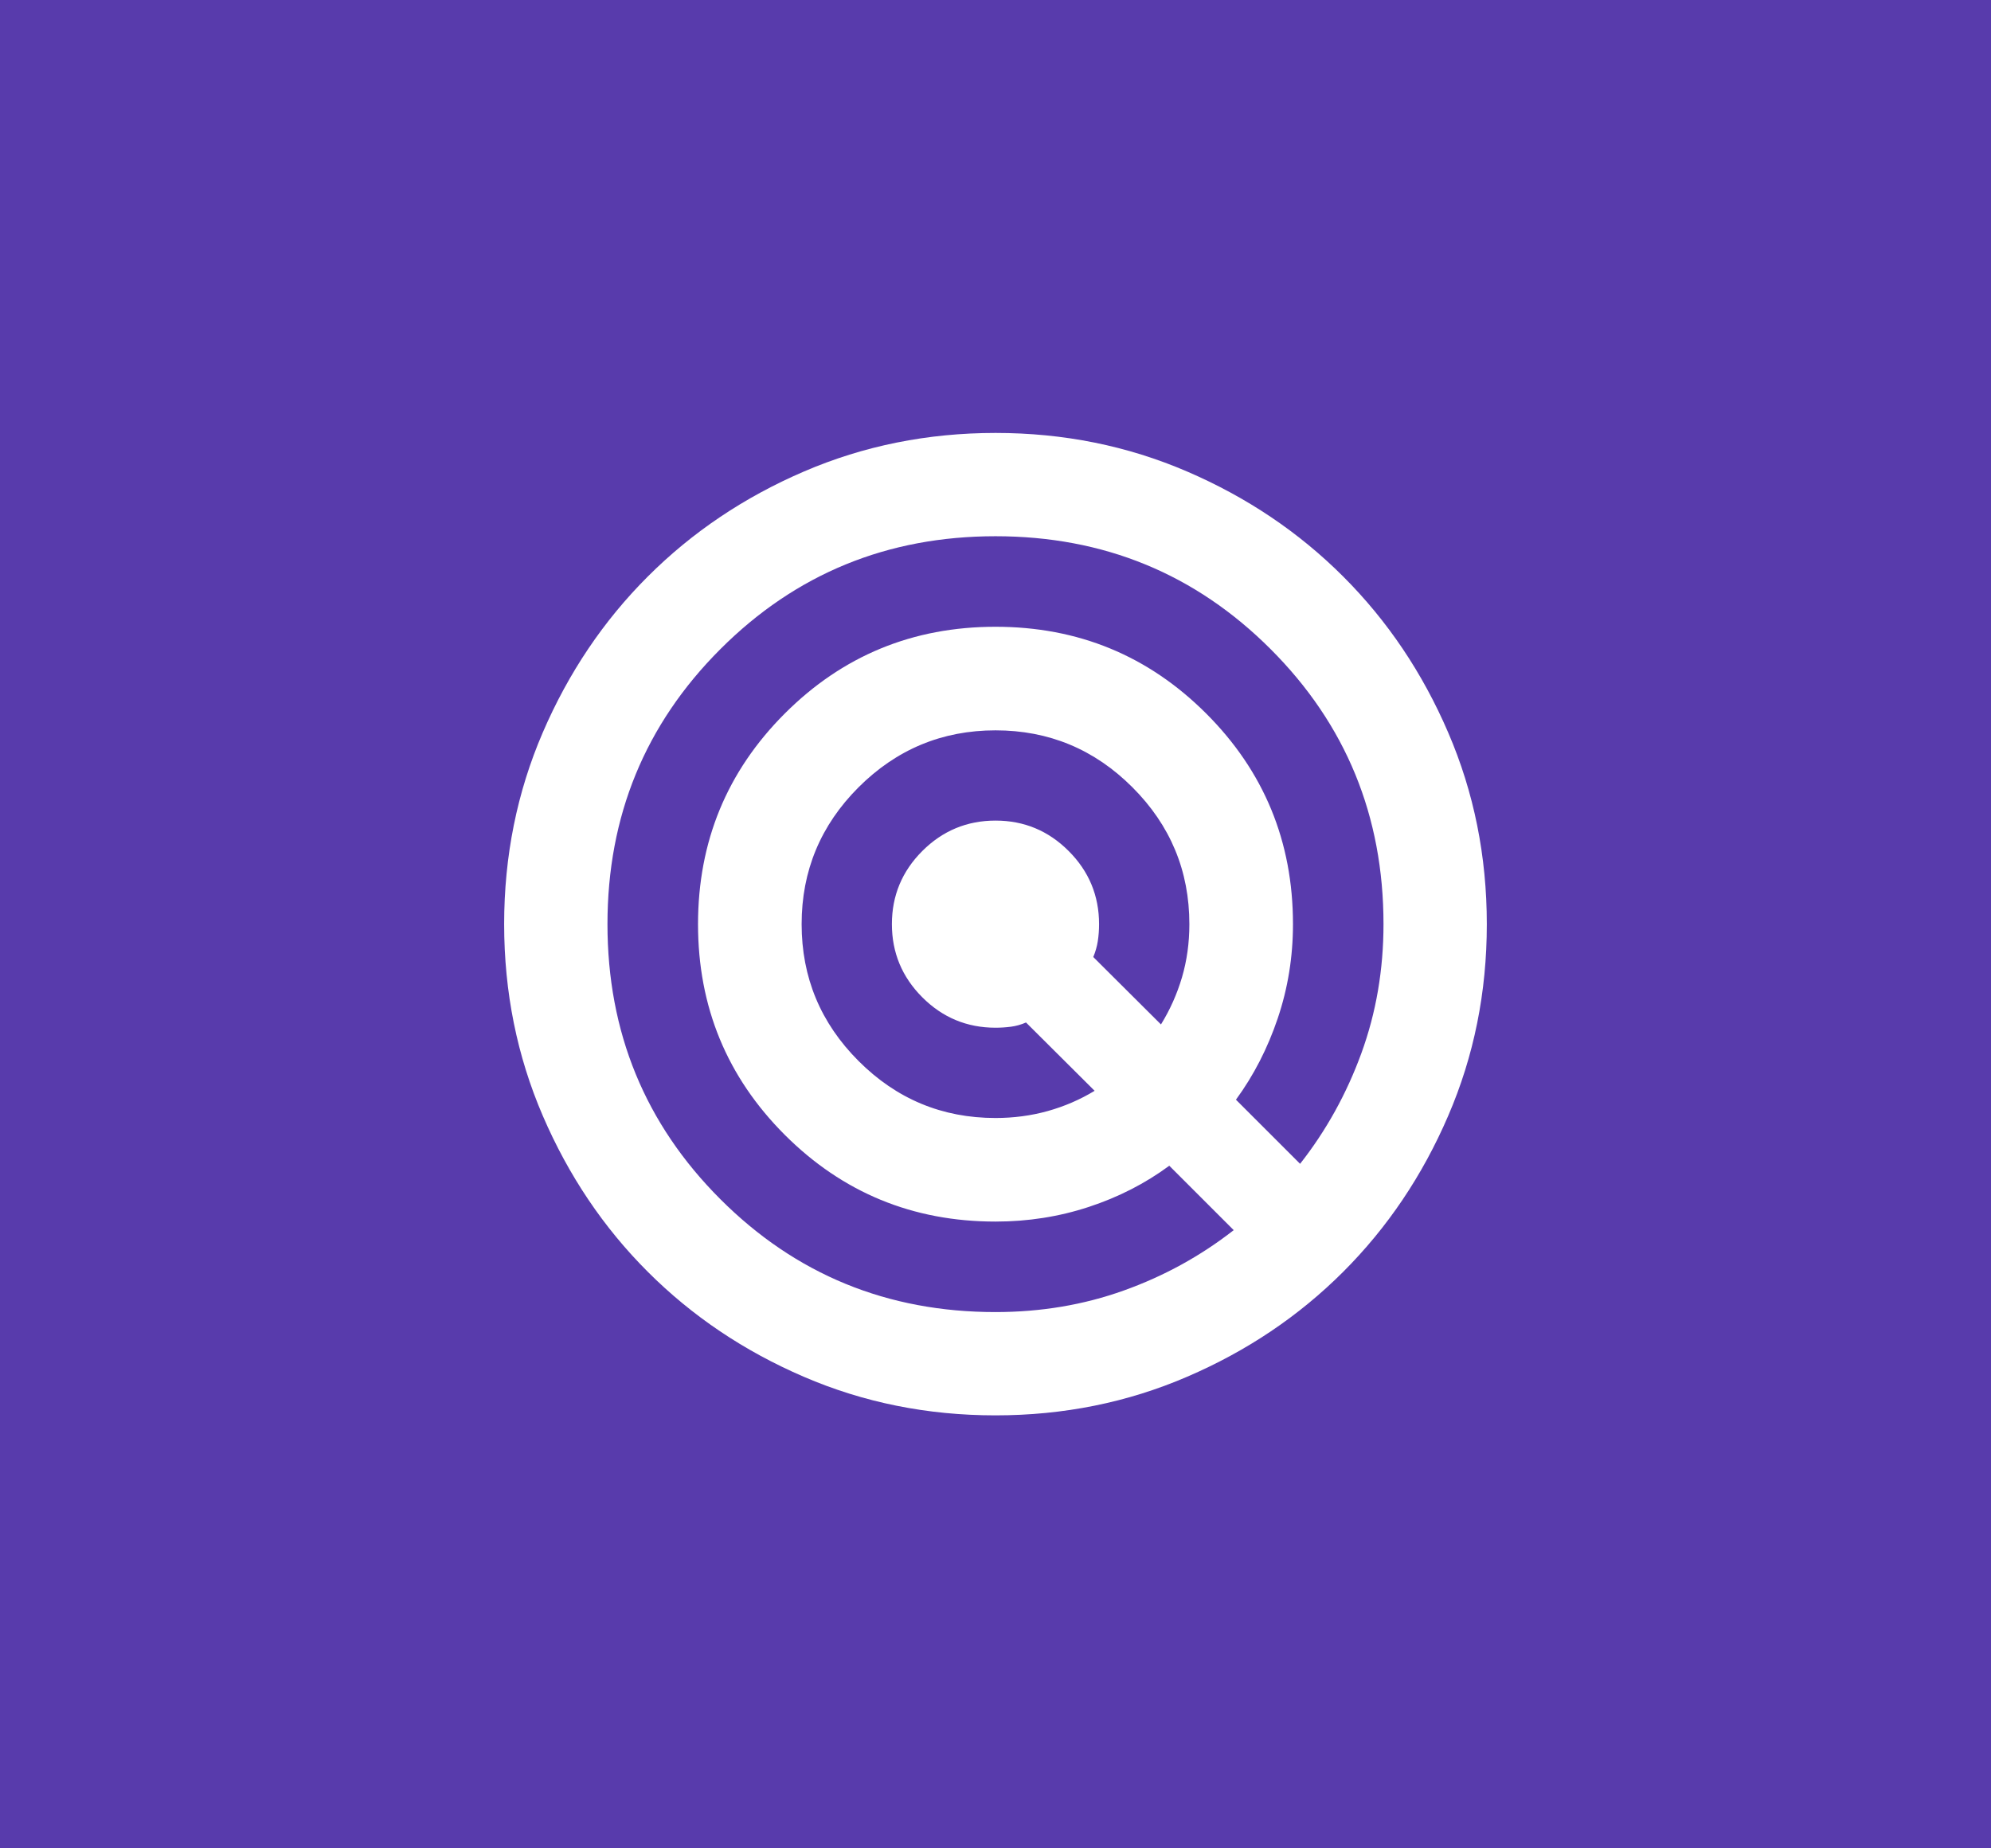 <svg width="56" height="52" viewBox="0 0 56 52" fill="none" xmlns="http://www.w3.org/2000/svg">
<rect width="56" height="52" fill="#583BAC"/>
<mask id="mask0_18302_878" style="mask-type:alpha" maskUnits="userSpaceOnUse" x="12" y="10" width="32" height="32">
<rect x="12" y="10" width="32" height="32" fill="#D9D9D9"/>
</mask>
<g mask="url(#mask0_18302_878)">
<path d="M27.998 39.819C26.086 39.819 24.289 39.458 22.608 38.733C20.928 38.01 19.465 37.025 18.22 35.78C16.974 34.535 15.99 33.071 15.266 31.389C14.542 29.707 14.18 27.91 14.18 25.998C14.18 24.086 14.542 22.289 15.266 20.608C15.99 18.928 16.974 17.465 18.22 16.22C19.465 14.975 20.928 13.99 22.61 13.266C24.292 12.542 26.089 12.18 28.002 12.18C29.914 12.18 31.71 12.542 33.391 13.266C35.072 13.99 36.535 14.975 37.78 16.22C39.025 17.465 40.01 18.928 40.733 20.61C41.458 22.292 41.819 24.089 41.819 26.002C41.819 27.914 41.458 29.71 40.733 31.391C40.01 33.072 39.025 34.535 37.78 35.78C36.535 37.025 35.071 38.01 33.389 38.733C31.707 39.458 29.91 39.819 27.998 39.819ZM28 36.913C29.277 36.913 30.48 36.711 31.609 36.306C32.738 35.902 33.768 35.336 34.7 34.608L32.888 32.796C32.212 33.295 31.457 33.681 30.623 33.955C29.79 34.229 28.915 34.367 28 34.367C25.676 34.367 23.7 33.553 22.073 31.927C20.447 30.3 19.633 28.325 19.633 26.001C19.633 23.677 20.447 21.701 22.073 20.074C23.7 18.447 25.675 17.633 27.999 17.633C30.323 17.633 32.298 18.447 33.925 20.073C35.553 21.7 36.367 23.676 36.367 26C36.367 26.92 36.224 27.802 35.939 28.648C35.654 29.493 35.262 30.256 34.763 30.938L36.567 32.742C37.3 31.809 37.874 30.773 38.29 29.633C38.706 28.492 38.913 27.281 38.913 26C38.913 22.958 37.855 20.379 35.738 18.262C33.621 16.145 31.041 15.086 28 15.086C24.958 15.086 22.379 16.145 20.262 18.262C18.145 20.379 17.086 22.958 17.086 26C17.086 29.041 18.145 31.621 20.262 33.738C22.379 35.855 24.958 36.913 28 36.913ZM28 31.453C28.51 31.453 29 31.388 29.468 31.258C29.937 31.127 30.377 30.937 30.788 30.688L28.858 28.766C28.72 28.826 28.579 28.866 28.434 28.885C28.289 28.904 28.145 28.913 28 28.913C27.198 28.913 26.512 28.628 25.942 28.058C25.371 27.487 25.086 26.8 25.086 25.998C25.086 25.197 25.372 24.511 25.942 23.941C26.513 23.371 27.199 23.086 28.001 23.086C28.803 23.086 29.488 23.371 30.058 23.942C30.628 24.512 30.913 25.198 30.913 26C30.913 26.167 30.901 26.327 30.877 26.48C30.853 26.633 30.81 26.781 30.75 26.924L32.654 28.821C32.909 28.408 33.106 27.966 33.245 27.497C33.383 27.026 33.453 26.527 33.453 26C33.453 24.5 32.919 23.217 31.851 22.149C30.784 21.081 29.5 20.547 28.001 20.547C26.502 20.547 25.218 21.081 24.149 22.148C23.081 23.216 22.547 24.5 22.547 25.999C22.547 27.498 23.081 28.782 24.149 29.85C25.217 30.919 26.5 31.453 28 31.453Z" fill="white"/>
</g>
</svg>
